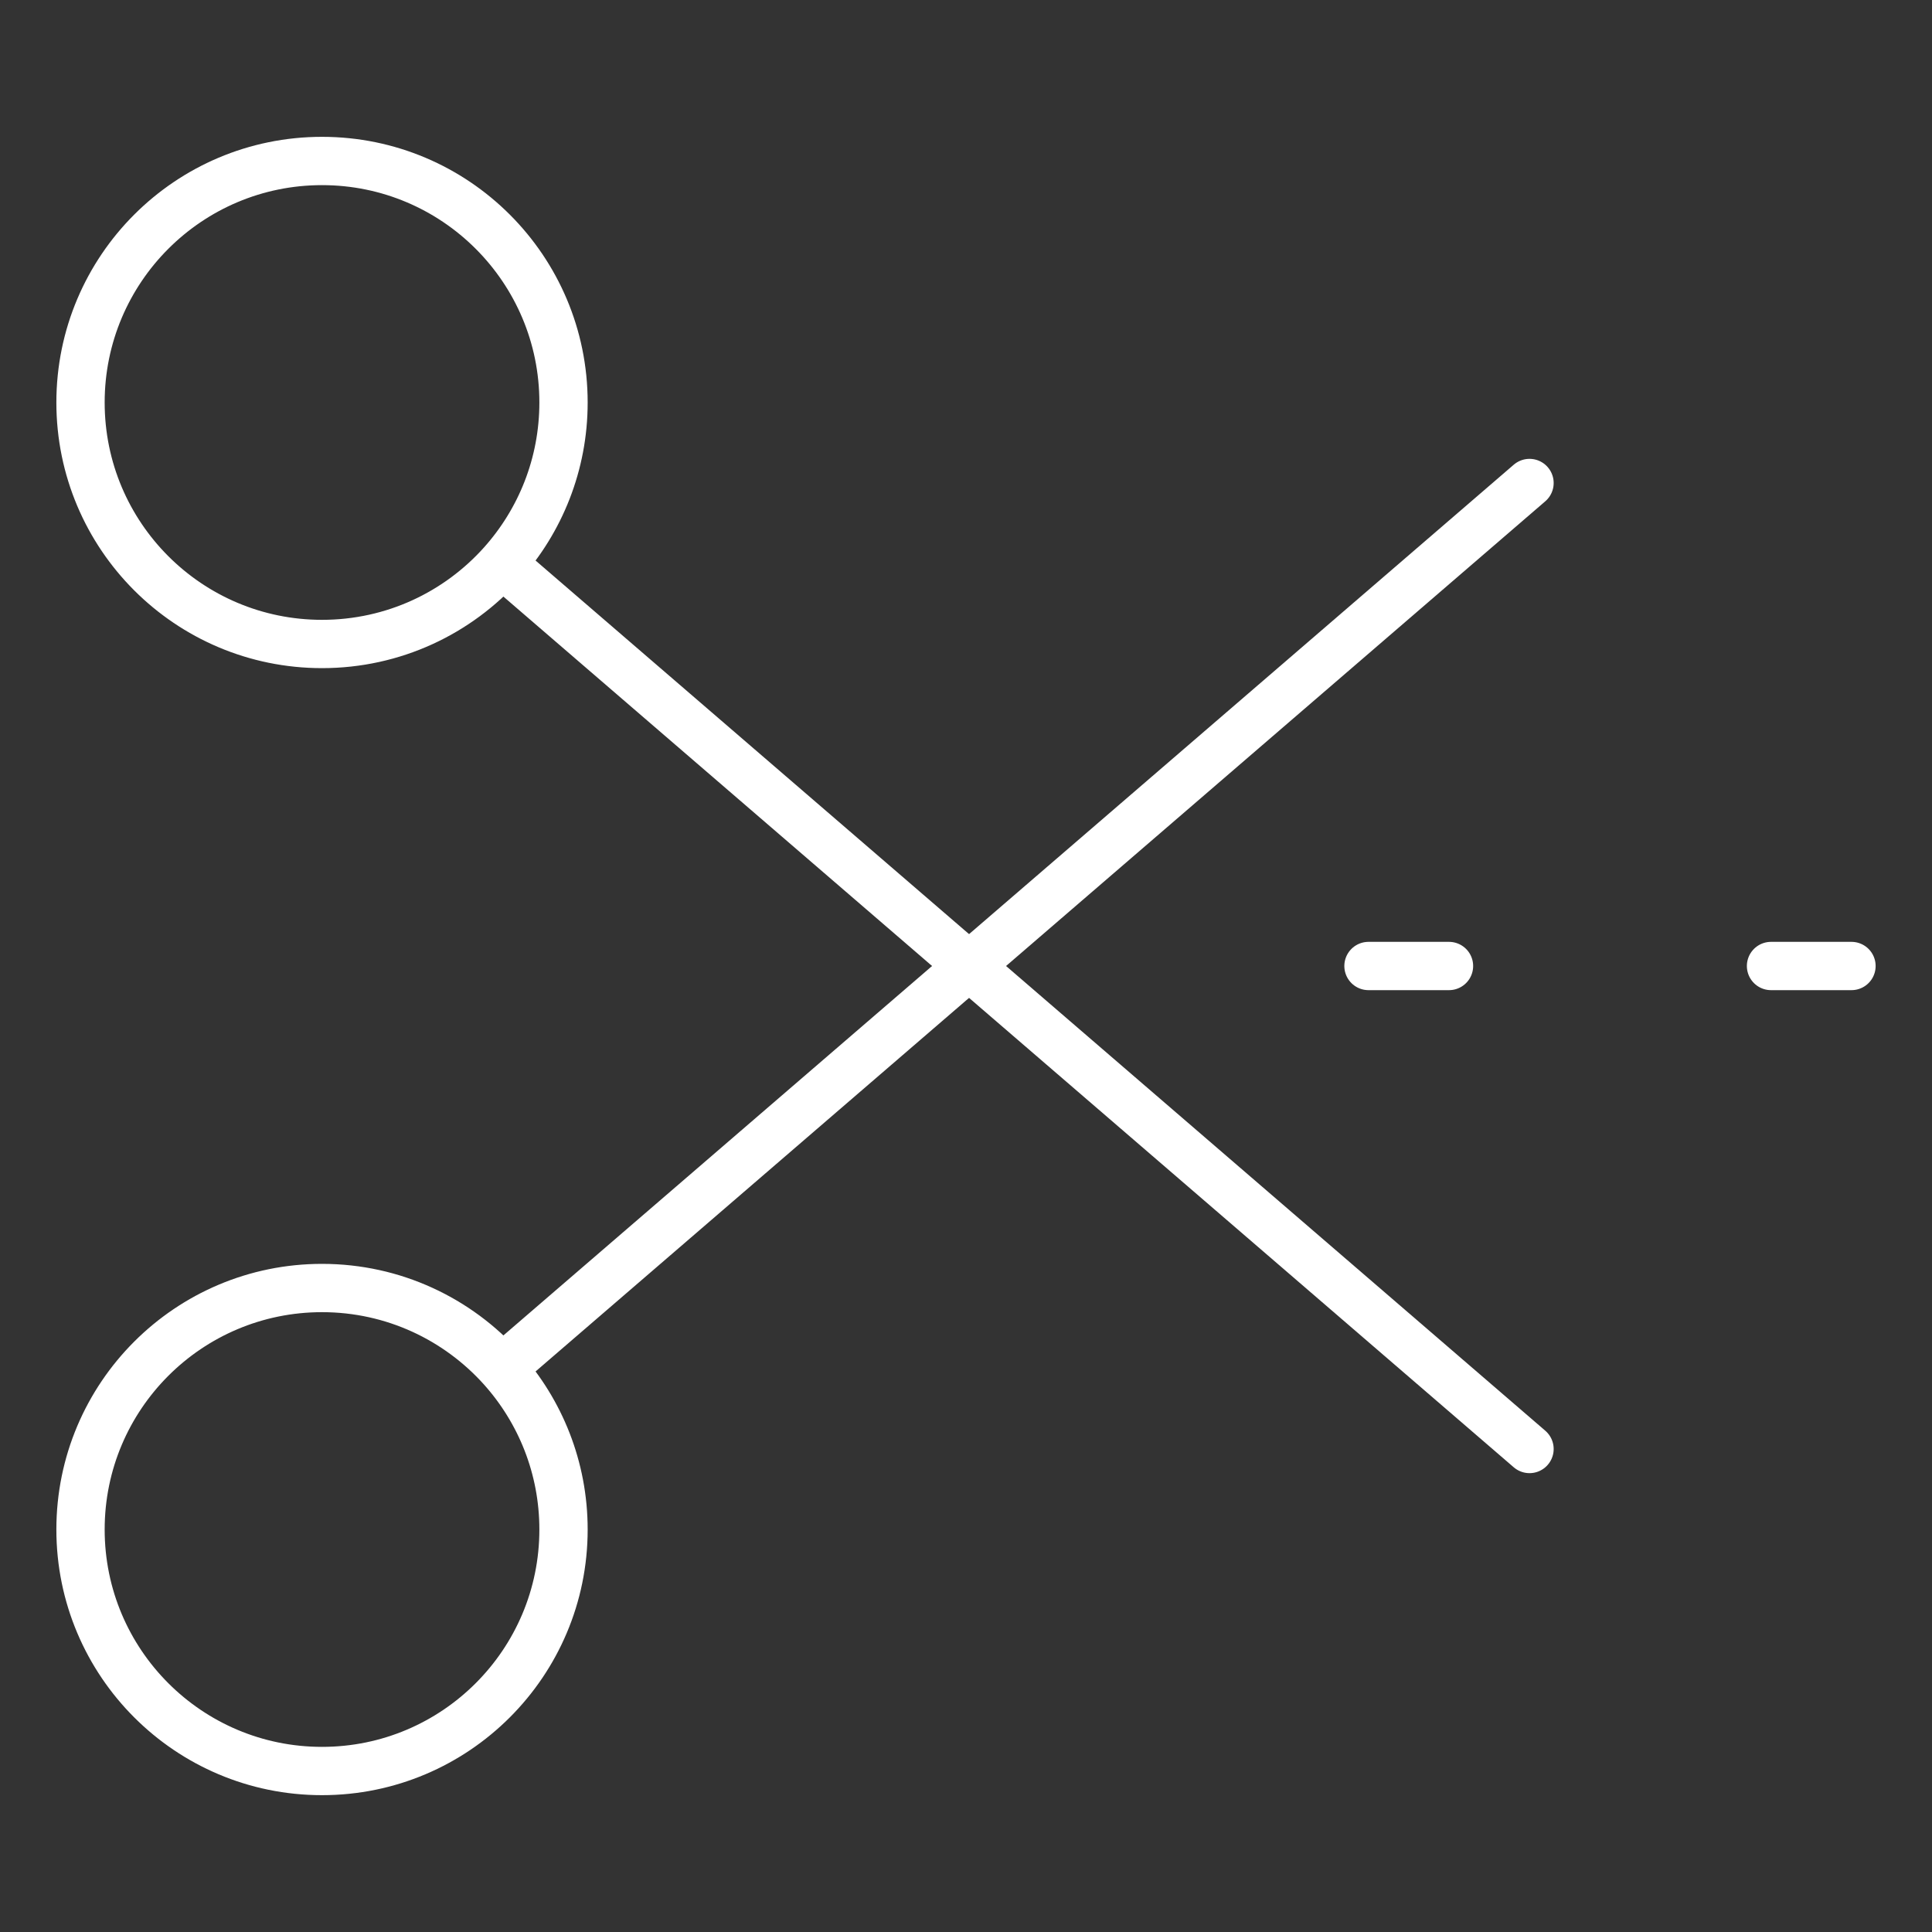 <svg width="40" height="40" viewBox="0 0 40 40" fill="none" xmlns="http://www.w3.org/2000/svg">
<rect x="0" y="0" width="40" height="40" fill="#333333" stroke="none"/>
<g id="Frame">
<path id="Vector" d="M28.333 20H29.167H30" stroke="white" stroke-linecap="round" stroke-linejoin="round"/>
<path id="Vector_2" d="M36.667 20H37.5H38.333" stroke="white" stroke-linecap="round" stroke-linejoin="round"/>
<path id="Vector_3" d="M10.394 11.667C11.185 10.782 11.667 9.614 11.667 8.333C11.667 5.572 9.428 3.333 6.667 3.333C3.905 3.333 1.667 5.572 1.667 8.333C1.667 11.095 3.905 13.333 6.667 13.333C8.148 13.333 9.478 12.69 10.394 11.667ZM10.394 11.667L31.667 30" stroke="white" stroke-linecap="round" stroke-linejoin="round"/>
<path id="Vector_4" d="M10.394 28.333C11.185 29.218 11.667 30.386 11.667 31.667C11.667 34.428 9.428 36.667 6.667 36.667C3.905 36.667 1.667 34.428 1.667 31.667C1.667 28.905 3.905 26.667 6.667 26.667C8.148 26.667 9.478 27.311 10.394 28.333ZM10.394 28.333L31.667 10" stroke="white" stroke-linecap="round" stroke-linejoin="round"/>
</g>
</svg>
